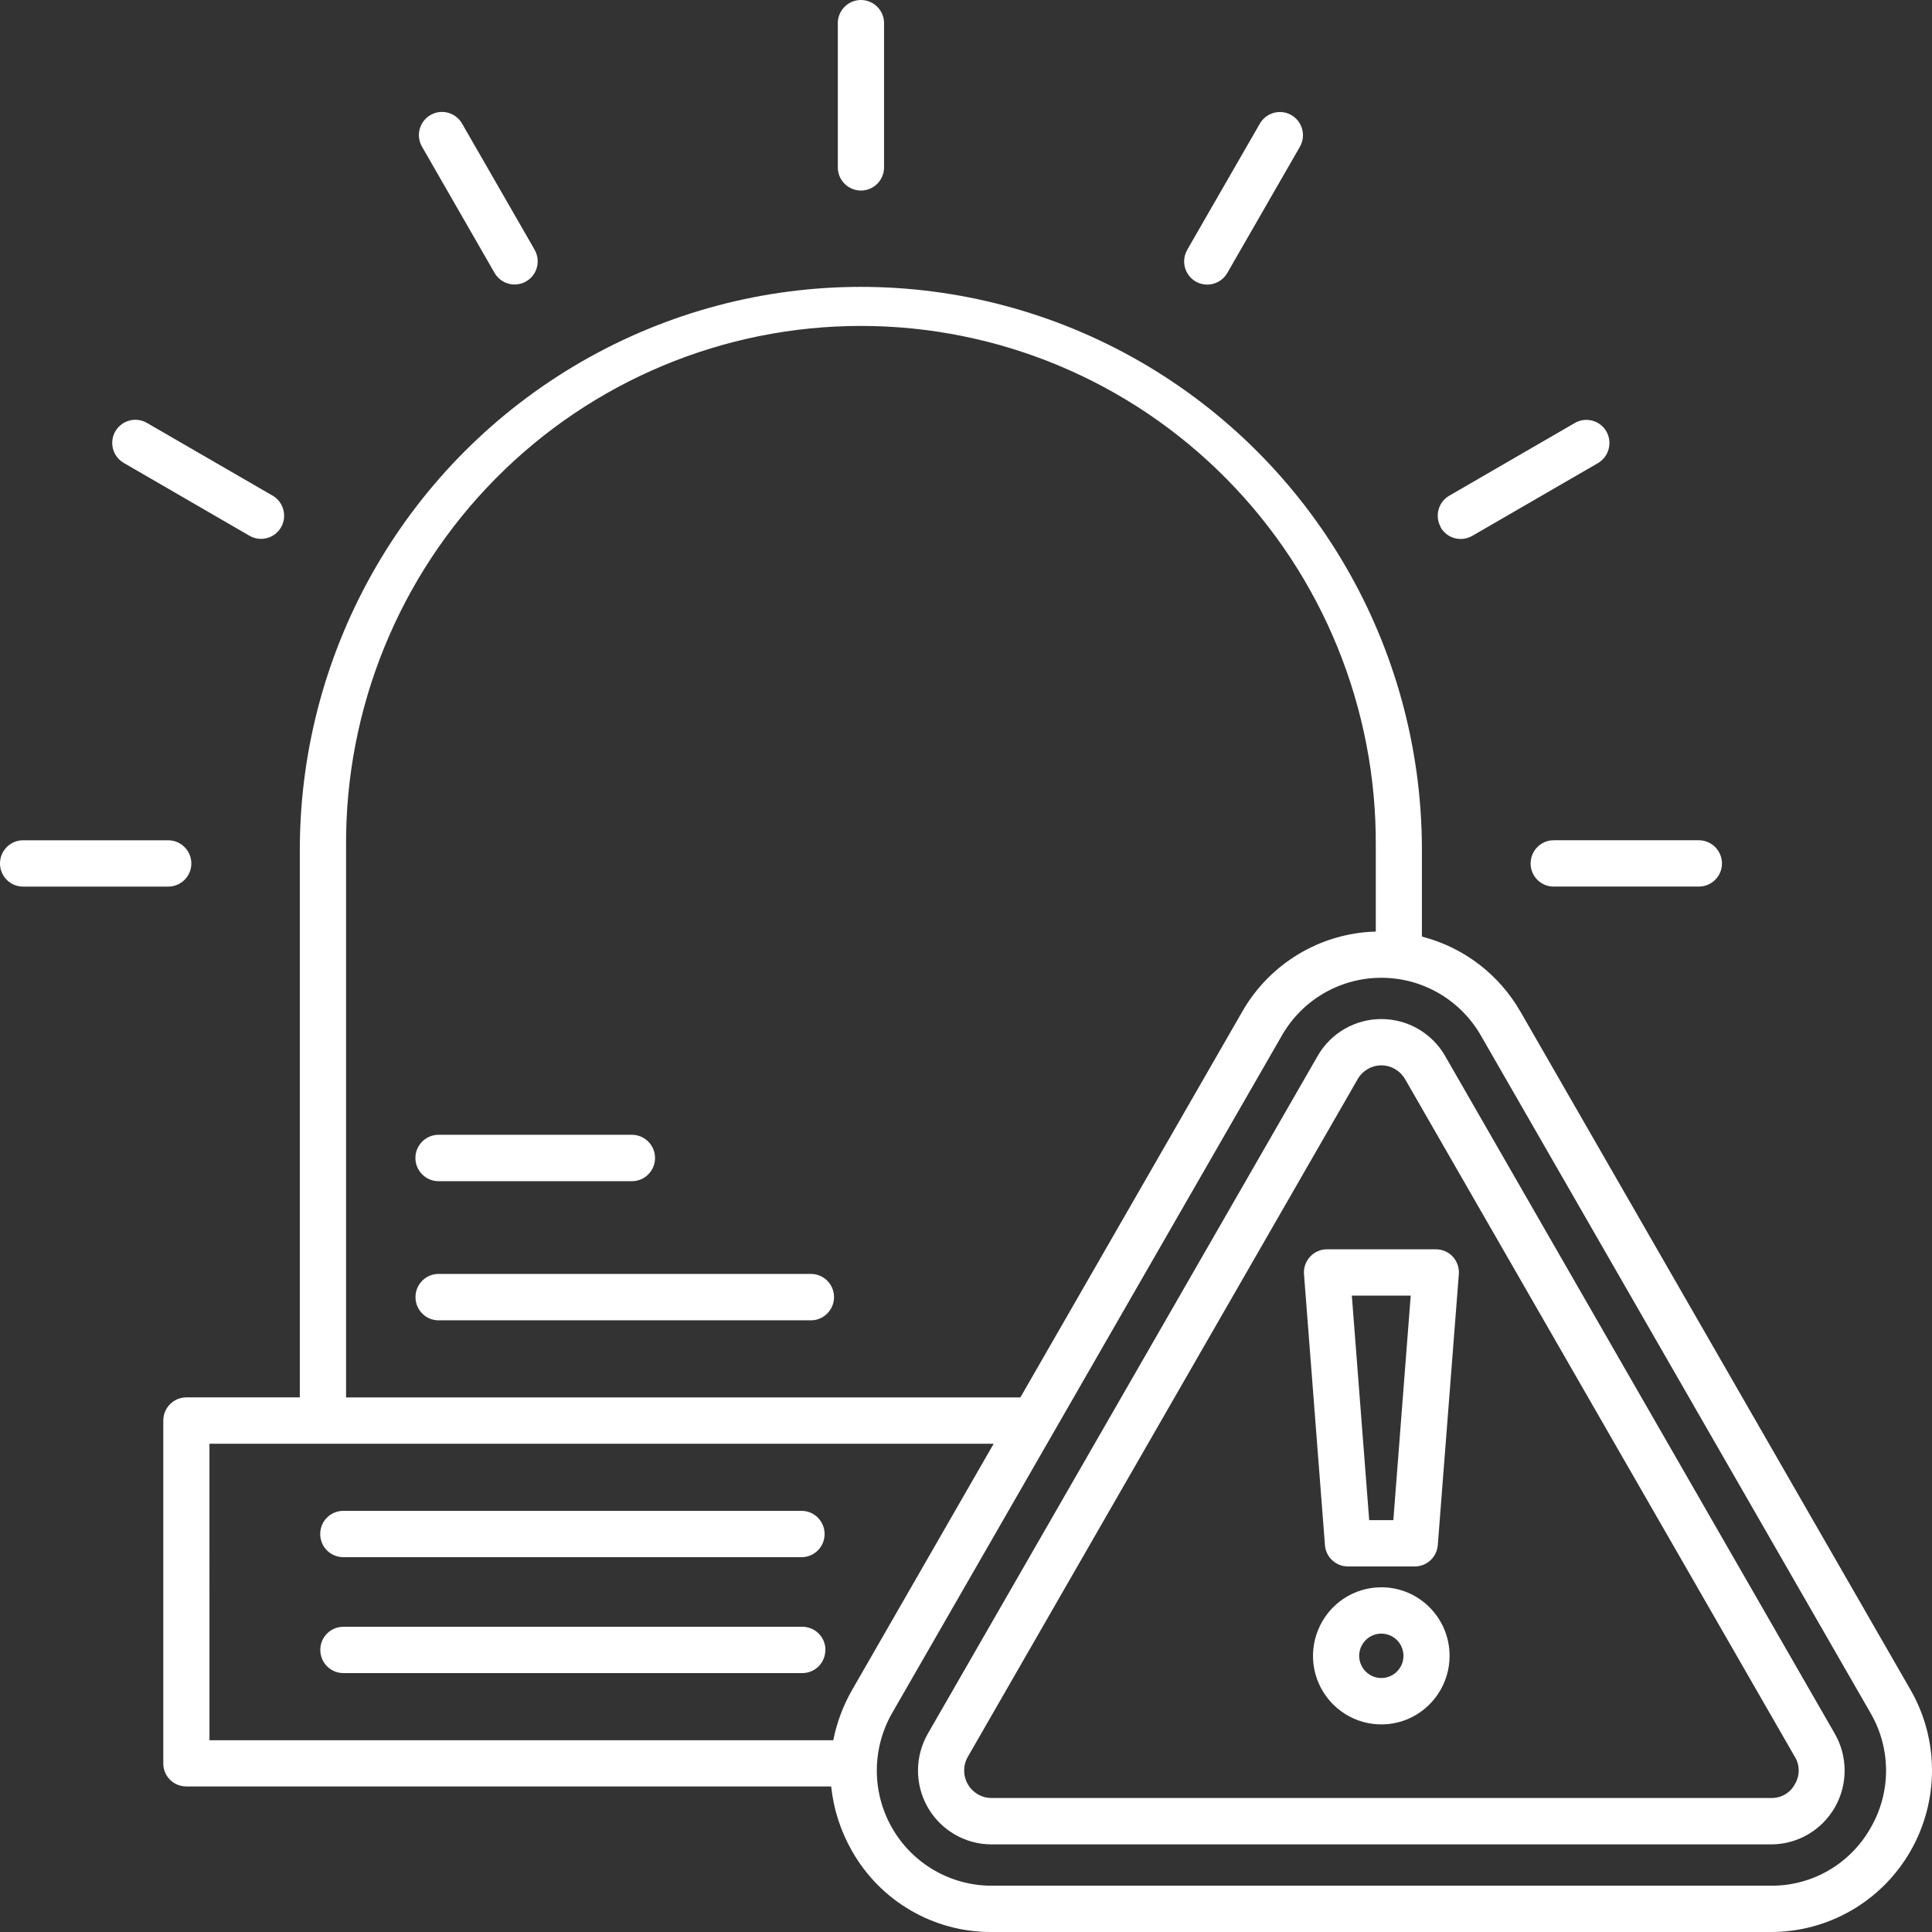 <svg width="156" height="156" viewBox="0 0 156 156" fill="none" xmlns="http://www.w3.org/2000/svg">
<rect x="0" y="0" width="156" height="156" fill="#333333" stroke="none"/>
<path d="M34.076 11.845C33.558 10.95 33.863 9.811 34.754 9.291C35.645 8.771 36.788 9.077 37.306 9.971L43.164 20.157V20.165C43.683 21.059 43.378 22.206 42.486 22.719C41.595 23.239 40.452 22.933 39.934 22.038L34.076 11.845ZM67.65 13.573V1.805V1.812C67.68 0.803 68.511 0 69.516 0C70.522 0 71.352 0.803 71.383 1.812V13.573C71.352 14.582 70.522 15.385 69.516 15.385C68.511 15.385 67.68 14.582 67.65 13.573ZM9.309 34.831C9.561 34.402 9.965 34.089 10.445 33.959C10.917 33.829 11.427 33.898 11.854 34.142L22.001 40.015H22.009C22.9 40.535 23.205 41.682 22.695 42.577C22.177 43.472 21.034 43.778 20.142 43.258L10.003 37.385C9.576 37.14 9.256 36.735 9.127 36.253C8.997 35.771 9.066 35.259 9.309 34.831ZM13.583 71.588H1.859C0.83 71.588 0 70.755 0 69.723C0 68.69 0.83 67.849 1.859 67.849H13.583C14.612 67.849 15.45 68.69 15.45 69.723C15.45 70.755 14.612 71.588 13.583 71.588ZM95.867 20.162L101.726 9.984C102.244 9.09 103.386 8.776 104.278 9.296C105.169 9.816 105.474 10.963 104.956 11.858L99.097 22.044C98.579 22.938 97.436 23.244 96.545 22.732C95.654 22.212 95.349 21.065 95.867 20.17V20.162ZM116.345 42.583C115.827 41.688 116.124 40.549 117.015 40.029L127.155 34.156C128.047 33.636 129.189 33.942 129.707 34.836C130.218 35.731 129.913 36.878 129.022 37.398L118.874 43.271C118.44 43.516 117.937 43.584 117.457 43.455C116.977 43.325 116.574 43.011 116.322 42.583H116.345ZM125.456 67.847H137.181H137.173C138.202 67.847 139.04 68.689 139.04 69.721C139.04 70.753 138.202 71.587 137.173 71.587H125.449C124.42 71.587 123.59 70.753 123.59 69.721C123.59 68.689 124.42 67.847 125.449 67.847H125.456ZM154.268 136.447L122.788 81.719C121.059 78.691 118.187 76.489 114.812 75.624V68.337C114.713 52.164 106.051 37.268 92.08 29.208C78.108 21.149 60.92 21.149 46.949 29.208C32.977 37.268 24.316 52.165 24.209 68.337V112.833H15.044C14.015 112.833 13.185 113.674 13.185 114.706V142.373C13.177 142.87 13.376 143.352 13.726 143.704C14.076 144.055 14.549 144.247 15.044 144.247H67.114C67.305 146.09 67.883 147.871 68.805 149.477C71.106 153.53 75.41 156.023 80.057 156H143.006C147.646 156 151.935 153.515 154.258 149.477C156.574 145.447 156.584 140.477 154.268 136.447ZM27.943 68.337C27.867 57.218 32.217 46.527 40.018 38.644C47.819 30.753 58.439 26.317 69.516 26.317C80.593 26.317 91.212 30.752 99.013 38.644C106.815 46.528 111.165 57.218 111.088 68.337V75.219C106.601 75.341 102.503 77.811 100.286 81.719L82.39 112.835H27.943L27.943 68.337ZM16.912 116.574H80.235L68.808 136.447C68.084 137.709 67.566 139.086 67.284 140.516H16.913L16.912 116.574ZM151.032 147.612C149.394 150.502 146.324 152.284 143.01 152.261H80.061C76.755 152.261 73.692 150.487 72.039 147.612C70.386 144.736 70.386 141.196 72.039 138.313L103.518 83.592C105.171 80.717 108.226 78.951 111.54 78.951C114.847 78.951 117.901 80.717 119.562 83.592L151.034 138.313C152.71 141.188 152.708 144.744 151.032 147.612ZM116.682 85.258C115.623 83.415 113.657 82.284 111.539 82.284C109.414 82.284 107.456 83.415 106.397 85.258L74.918 139.987C73.859 141.83 73.859 144.101 74.918 145.944C75.977 147.787 77.942 148.926 80.06 148.926H143.009C145.134 148.926 147.092 147.787 148.151 145.944C149.21 144.101 149.21 141.83 148.151 139.987L116.682 85.258ZM144.922 144.07C144.548 144.774 143.809 145.202 143.009 145.179H80.061C79.268 145.179 78.545 144.759 78.148 144.07C77.752 143.382 77.752 142.541 78.148 141.853L109.628 87.132C110.016 86.451 110.748 86.023 111.54 86.023C112.325 86.023 113.056 86.451 113.452 87.132L144.924 141.853C145.343 142.533 145.341 143.39 144.922 144.07ZM115.927 100.874H107.151C106.633 100.874 106.13 101.088 105.78 101.478C105.429 101.86 105.246 102.373 105.292 102.893L106.983 124.755C107.052 125.734 107.867 126.483 108.842 126.483H114.236C115.211 126.483 116.018 125.734 116.095 124.755L117.793 102.893C117.839 102.373 117.656 101.853 117.306 101.47C116.955 101.088 116.453 100.874 115.935 100.874H115.927ZM112.506 122.744H110.556L109.154 104.614H113.908L112.506 122.744ZM111.531 128.158V128.166C109.307 128.166 107.295 129.512 106.442 131.584C105.581 133.649 106.054 136.034 107.638 137.617C109.215 139.2 111.584 139.674 113.649 138.818C115.706 137.954 117.047 135.935 117.047 133.702C117.047 130.643 114.579 128.166 111.539 128.166L111.531 128.158ZM111.531 135.484V135.492C110.815 135.492 110.16 135.056 109.886 134.383C109.604 133.717 109.764 132.945 110.274 132.433C110.785 131.92 111.547 131.768 112.217 132.043C112.887 132.318 113.322 132.976 113.322 133.702C113.322 134.689 112.522 135.492 111.539 135.492L111.531 135.484ZM25.856 123.861C25.856 122.828 26.686 121.995 27.722 121.995H64.777C65.783 122.025 66.583 122.851 66.583 123.868C66.583 124.878 65.783 125.704 64.777 125.734H27.722C26.686 125.734 25.856 124.901 25.856 123.861ZM66.644 133.213V133.22C66.644 134.26 65.814 135.094 64.785 135.094H27.73C26.694 135.094 25.863 134.26 25.863 133.22C25.863 132.188 26.694 131.355 27.73 131.355H64.785C65.28 131.355 65.752 131.546 66.103 131.897C66.453 132.249 66.651 132.723 66.651 133.22L66.644 133.213ZM33.542 93.503C33.542 92.471 34.38 91.629 35.408 91.629H51.026C52.054 91.629 52.892 92.471 52.892 93.503C52.892 94.535 52.054 95.376 51.026 95.376H35.408C34.913 95.376 34.441 95.178 34.09 94.826C33.74 94.474 33.542 94 33.542 93.503ZM67.344 104.736C67.344 105.768 66.506 106.61 65.477 106.61H35.408C34.38 106.61 33.549 105.768 33.549 104.736C33.549 103.704 34.38 102.863 35.408 102.863H65.477C66.513 102.863 67.344 103.704 67.344 104.736Z" fill="white"/>
</svg>
